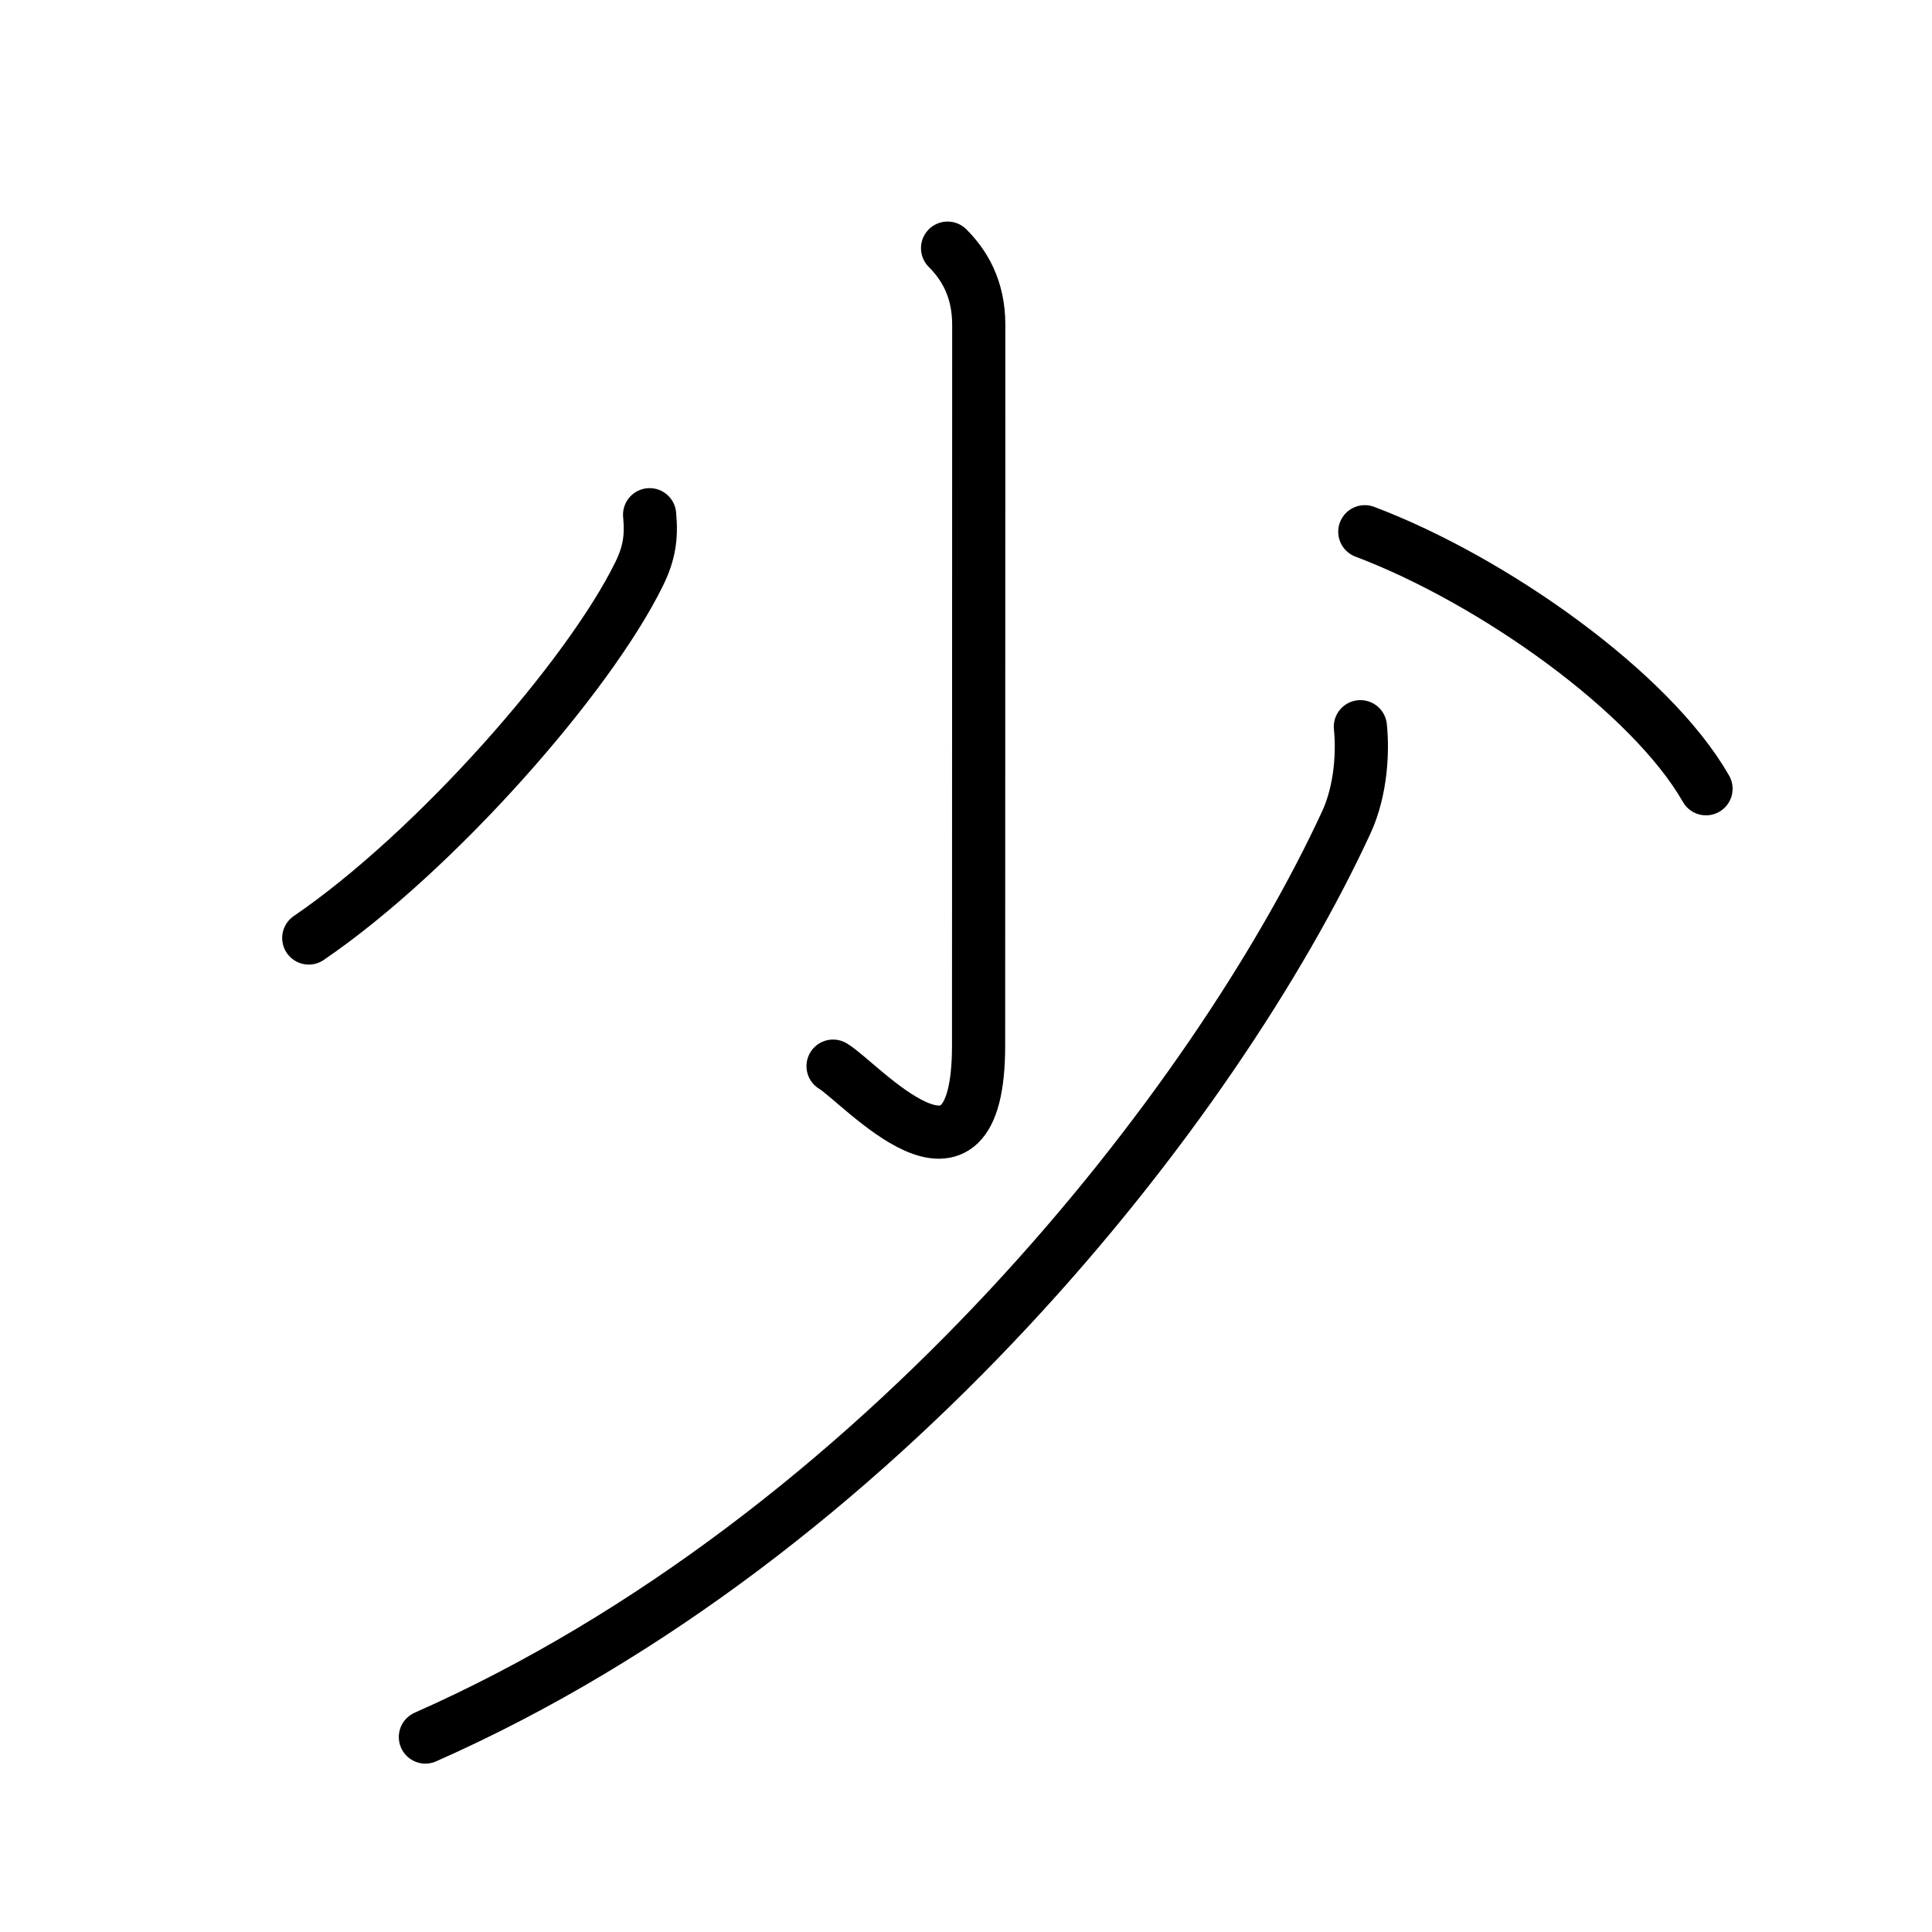 <?xml version="1.0" encoding="UTF-8"?>
<!--
AniKanjiVG is licensed by CC-BY-SA Paul C. Sommerhoff (https://bitbucket.org/sommerhoff/anikanjivg).
AniKanjiVG uses KanjiVG which is licensed by CC-BY-SA Ulrich Apel (http://kanjivg.tagaini.net).
See also http://creativecommons.org/licenses/by-sa/3.0/
-->
<svg xmlns:kvg='http://kanjivg.tagaini.net' xmlns='http://www.w3.org/2000/svg' width='109' height='109' viewBox='0 0 109 109' style='fill:none;stroke:#000000;stroke-width:3;stroke-linecap:round;stroke-linejoin:round;' id="kvg:kanji_05c11"><g id="kvg:05c11" kvg:element="少"><g id="kvg:05c11-g1" kvg:element="小" kvg:radical="tradit"><path id="kvg:05c11-s1" kvg:type="㇚" d="M53.46,14c0.9,0.9,1.76,2.23,1.76,4.33c0,12.04-0.01,37.2-0.01,40.65c0,9.77-6.71,2.04-8.21,1.17"><animate attributeName="d" begin="0.0s" dur="0.333s" from="M53.46,14C53.46,14,53.46,14,53.46,14" to="M53.46,14c0.9,0.9,1.76,2.23,1.76,4.33" />
<animate attributeName="d" begin="0.333s" dur="0.333s" from="M53.46,14c0.9,0.9,1.76,2.23,1.76,4.33c0,0,0,0,0,0,0" to="M53.46,14c0.9,0.9,1.76,2.23,1.76,4.33c0,12.04-0.01,37.2-0.01,40.65" />
<animate attributeName="d" begin="0.667s" dur="0.333s" from="M53.46,14c0.9,0.9,1.76,2.23,1.76,4.33c0,12.04-0.01,37.2-0.01,40.65c0,0,0,0,0,0,0" to="M53.46,14c0.9,0.9,1.76,2.23,1.76,4.33c0,12.04-0.01,37.2-0.01,40.65c0,9.77-6.71,2.04-8.21,1.17" />
</path>
<path id="kvg:05c11-s2" kvg:type="㇒" d="M36.65,29.04c0.12,1.26-0.02,2.17-0.58,3.32c-2.85,5.83-11.53,15.7-18.65,20.56"><animate attributeName="d" begin="1.0s" dur="0.5s" from="M36.65,29.04C36.65,29.04,36.65,29.04,36.65,29.04" to="M36.65,29.04c0.12,1.26-0.02,2.17-0.58,3.32" />
<animate attributeName="d" begin="1.5s" dur="0.5s" from="M36.65,29.04c0.12,1.26-0.02,2.17-0.58,3.32c0,0,0,0,0,0,0" to="M36.65,29.04c0.12,1.26-0.02,2.17-0.58,3.32c-2.85,5.83-11.53,15.7-18.65,20.56" />
<animate attributeName="d" begin="0s" dur="1.0s" from="M-100,-100" to="M-100,-100" />
</path>
<path id="kvg:05c11-s3" kvg:type="㇔" d="M77,30c7.23,2.73,16.13,9.04,19.25,14.5"><animate attributeName="d" begin="2.0s" dur="1.0s" from="M77,30C77,30,77,30,77,30" to="M77,30c7.23,2.73,16.13,9.04,19.25,14.5" />
<animate attributeName="d" begin="0s" dur="2.0s" from="M-100,-100" to="M-100,-100" />
</path>
</g>
<g id="kvg:05c11-g2" kvg:element="丿" kvg:radical="nelson"><path id="kvg:05c11-s4" kvg:type="㇒" d="M76.75,41c0.14,1.34,0.06,3.54-0.79,5.39C68.67,62.17,49.7,86.63,24,98"><animate attributeName="d" begin="3.0s" dur="0.5s" from="M76.75,41C76.75,41,76.75,41,76.75,41" to="M76.75,41c0.14,1.34,0.06,3.54-0.79,5.39" />
<animate attributeName="d" begin="3.5s" dur="0.5s" from="M76.75,41c0.14,1.34,0.06,3.54-0.79,5.39c0,0,0,0,0,0,0" to="M76.75,41c0.14,1.34,0.06,3.54-0.79,5.39C68.67,62.17,49.7,86.63,24,98" />
<animate attributeName="d" begin="0s" dur="3.0s" from="M-100,-100" to="M-100,-100" />
</path>
</g>
</g>
</svg>